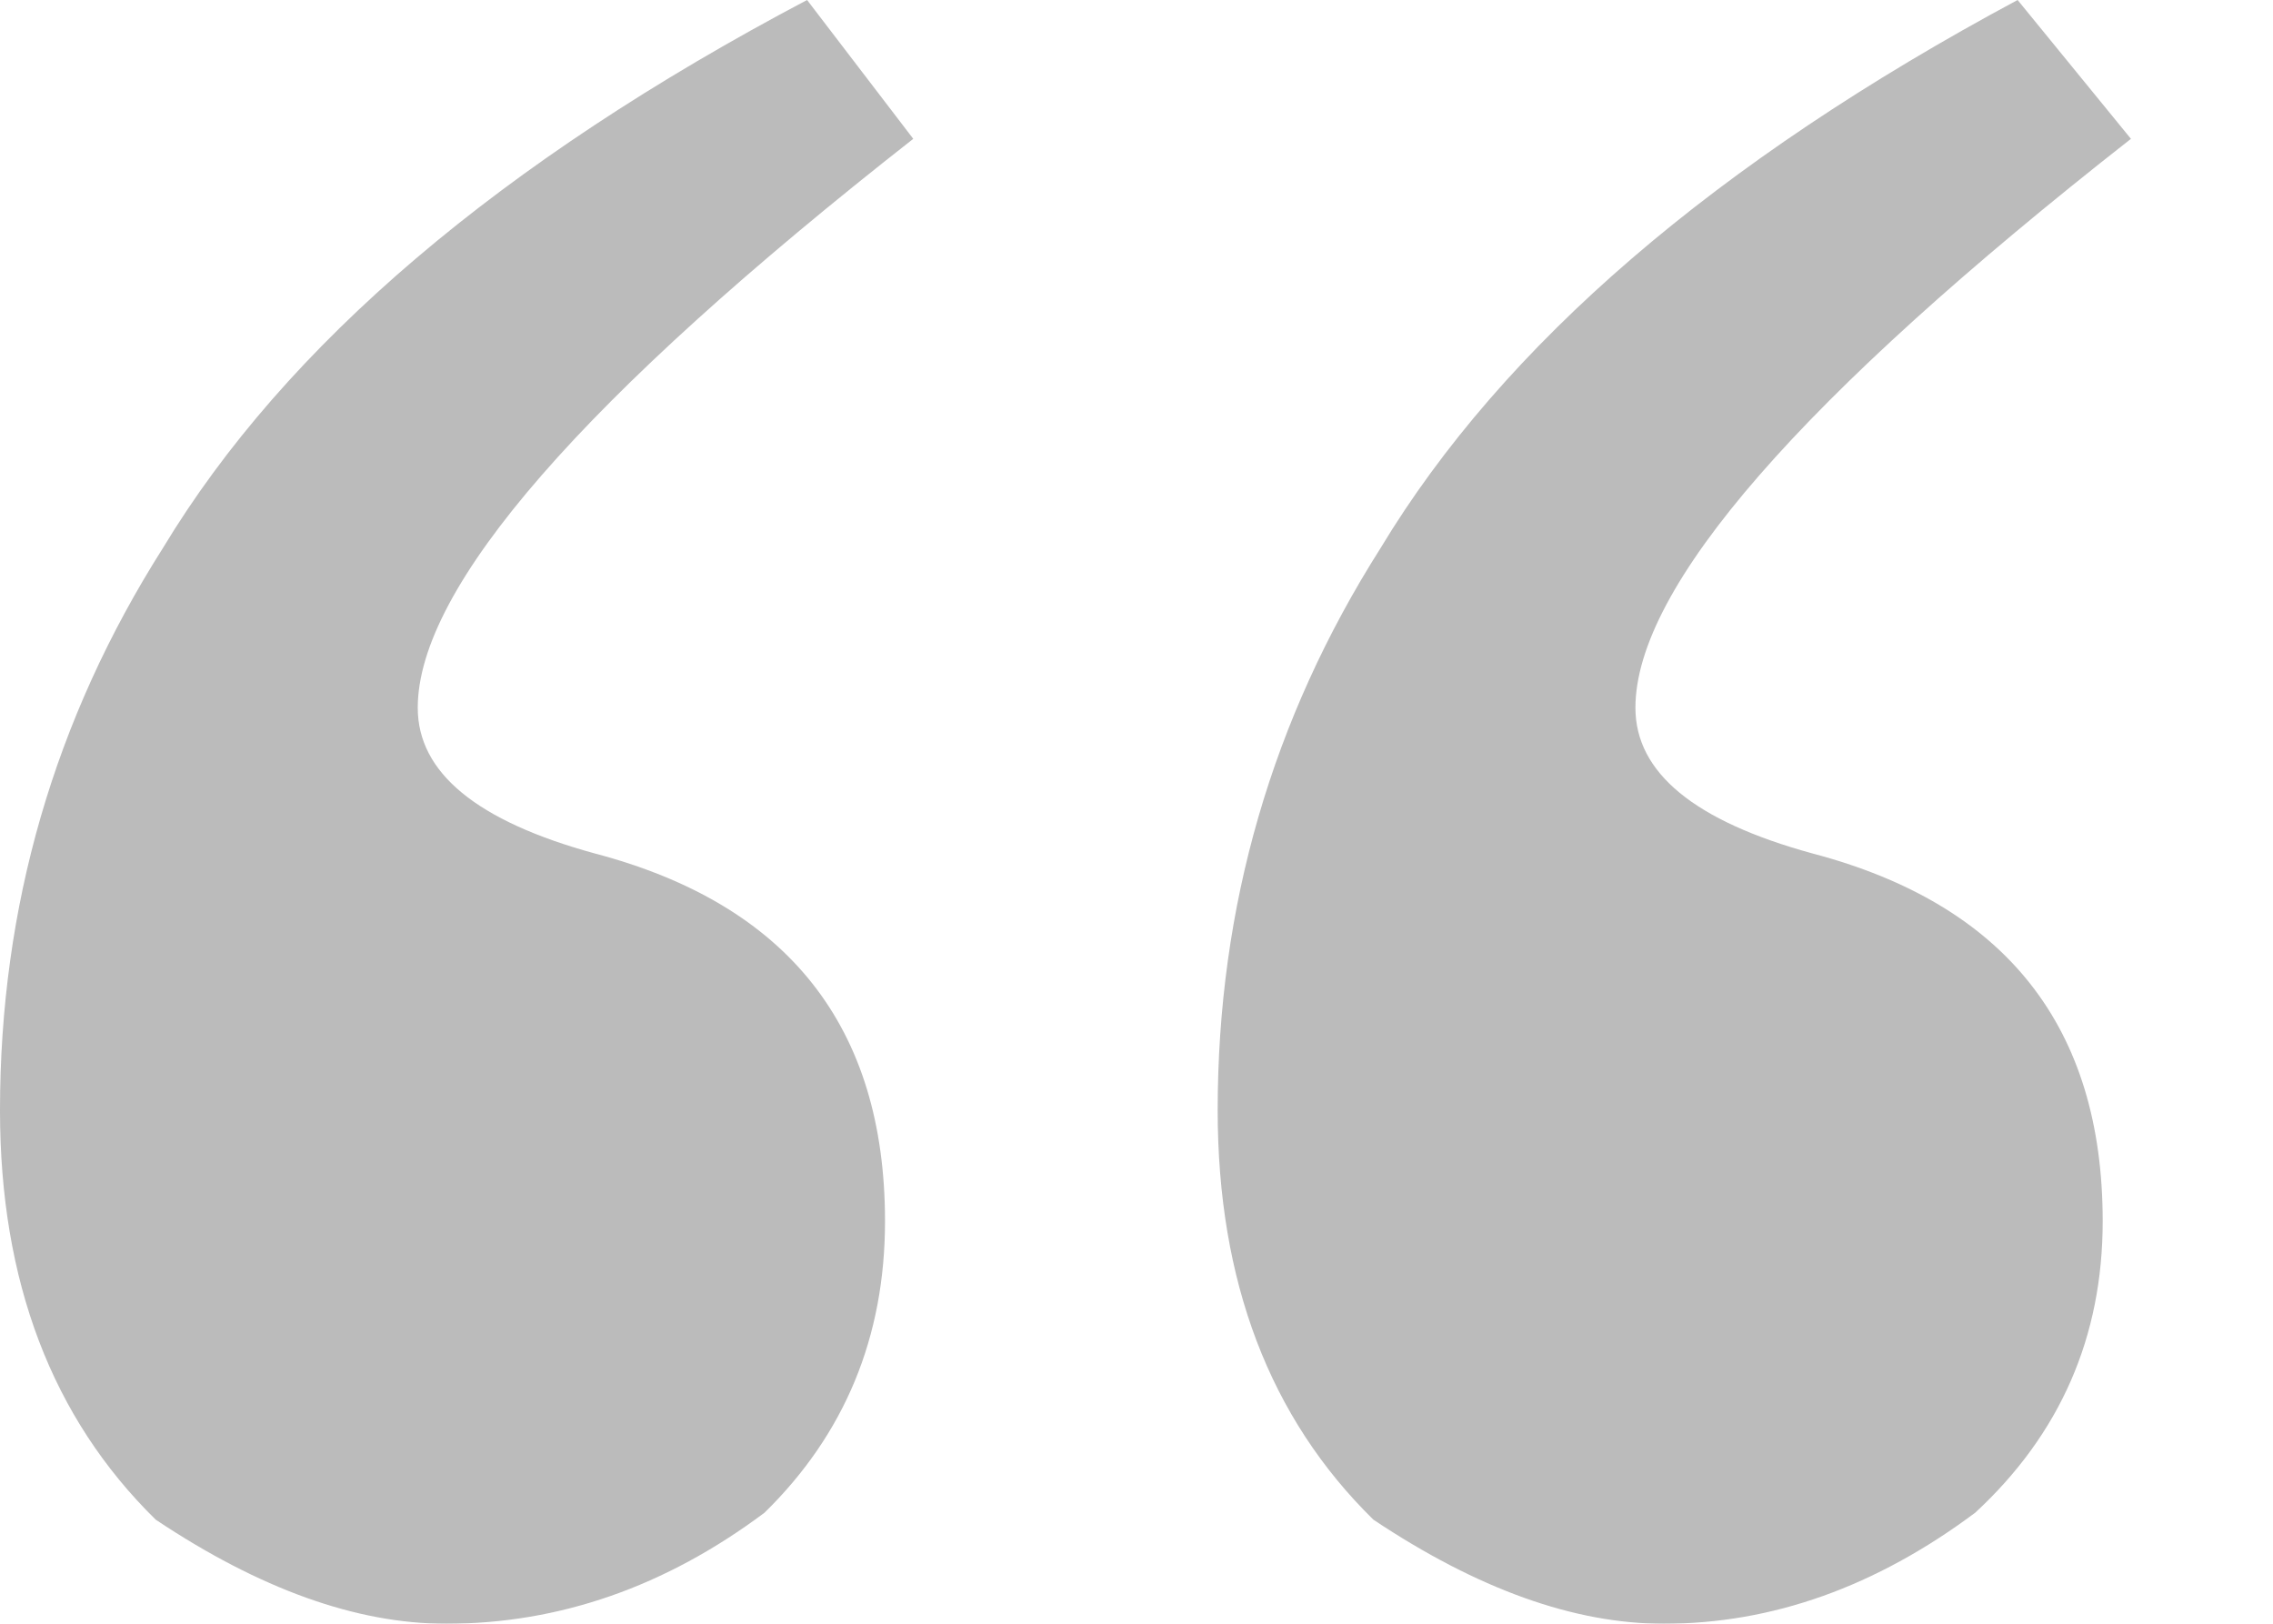 <?xml version="1.0" encoding="UTF-8"?>
<svg width="14px" height="10px" viewBox="0 0 14 10" version="1.1" xmlns="http://www.w3.org/2000/svg" xmlns:xlink="http://www.w3.org/1999/xlink">
    <title>3A2724B5-4A4A-46ED-8EA7-B02336B460A8</title>
    <g id="FOR-PREVIEW-TO-ILLUSTRATORS" stroke="none" stroke-width="1" fill="none" fill-rule="evenodd" opacity="0.3">
        <g id="3.1" transform="translate(-120, -3796)" fill="#1A1A1A" fill-rule="nonzero">
            <g id="Group-19" transform="translate(0, 3226)">
                <g id="Group-15" transform="translate(120, 0)">
                    <g id="Group-4" transform="translate(0, 142)">
                        <g id="Services/Challenges/Default-Copy-5" transform="translate(0, 410)">
                            <g id="Services/Challenges/Default-Copy-7">
                                <g id="Group-4-Copy-21">
                                    <g id="Group" transform="translate(0, 17)">
                                        <g id="“-2" transform="translate(0, 1)">
                                            <path d="M10.247,10 C10.916,10 11.555,9.772 12.166,9.316 C12.689,8.832 12.951,8.234 12.951,7.521 C12.951,6.325 12.355,5.57 11.163,5.256 C10.436,5.057 10.073,4.758 10.073,4.359 C10.073,3.618 11.09,2.45 13.125,0.855 L13.125,0.855 L12.427,0 C10.567,0.997 9.259,2.123 8.503,3.376 C7.834,4.43 7.5,5.584 7.5,6.838 C7.5,7.892 7.82,8.732 8.459,9.359 C9.099,9.786 9.695,10 10.247,10 Z M2.747,10 C3.445,10 4.099,9.772 4.709,9.316 C5.203,8.832 5.451,8.234 5.451,7.521 C5.451,6.325 4.855,5.57 3.663,5.256 C2.936,5.057 2.573,4.758 2.573,4.359 C2.573,3.618 3.59,2.45 5.625,0.855 L5.625,0.855 L4.971,0 C3.081,0.997 1.759,2.123 1.003,3.376 C0.334,4.43 0,5.584 0,6.838 C0,7.892 0.32,8.732 0.959,9.359 C1.599,9.786 2.195,10 2.747,10 Z" id="“"></path>
                                        </g>
                                    </g>
                                </g>
                            </g>
                        </g>
                    </g>
                </g>
            </g>
        </g>
    </g>
</svg>